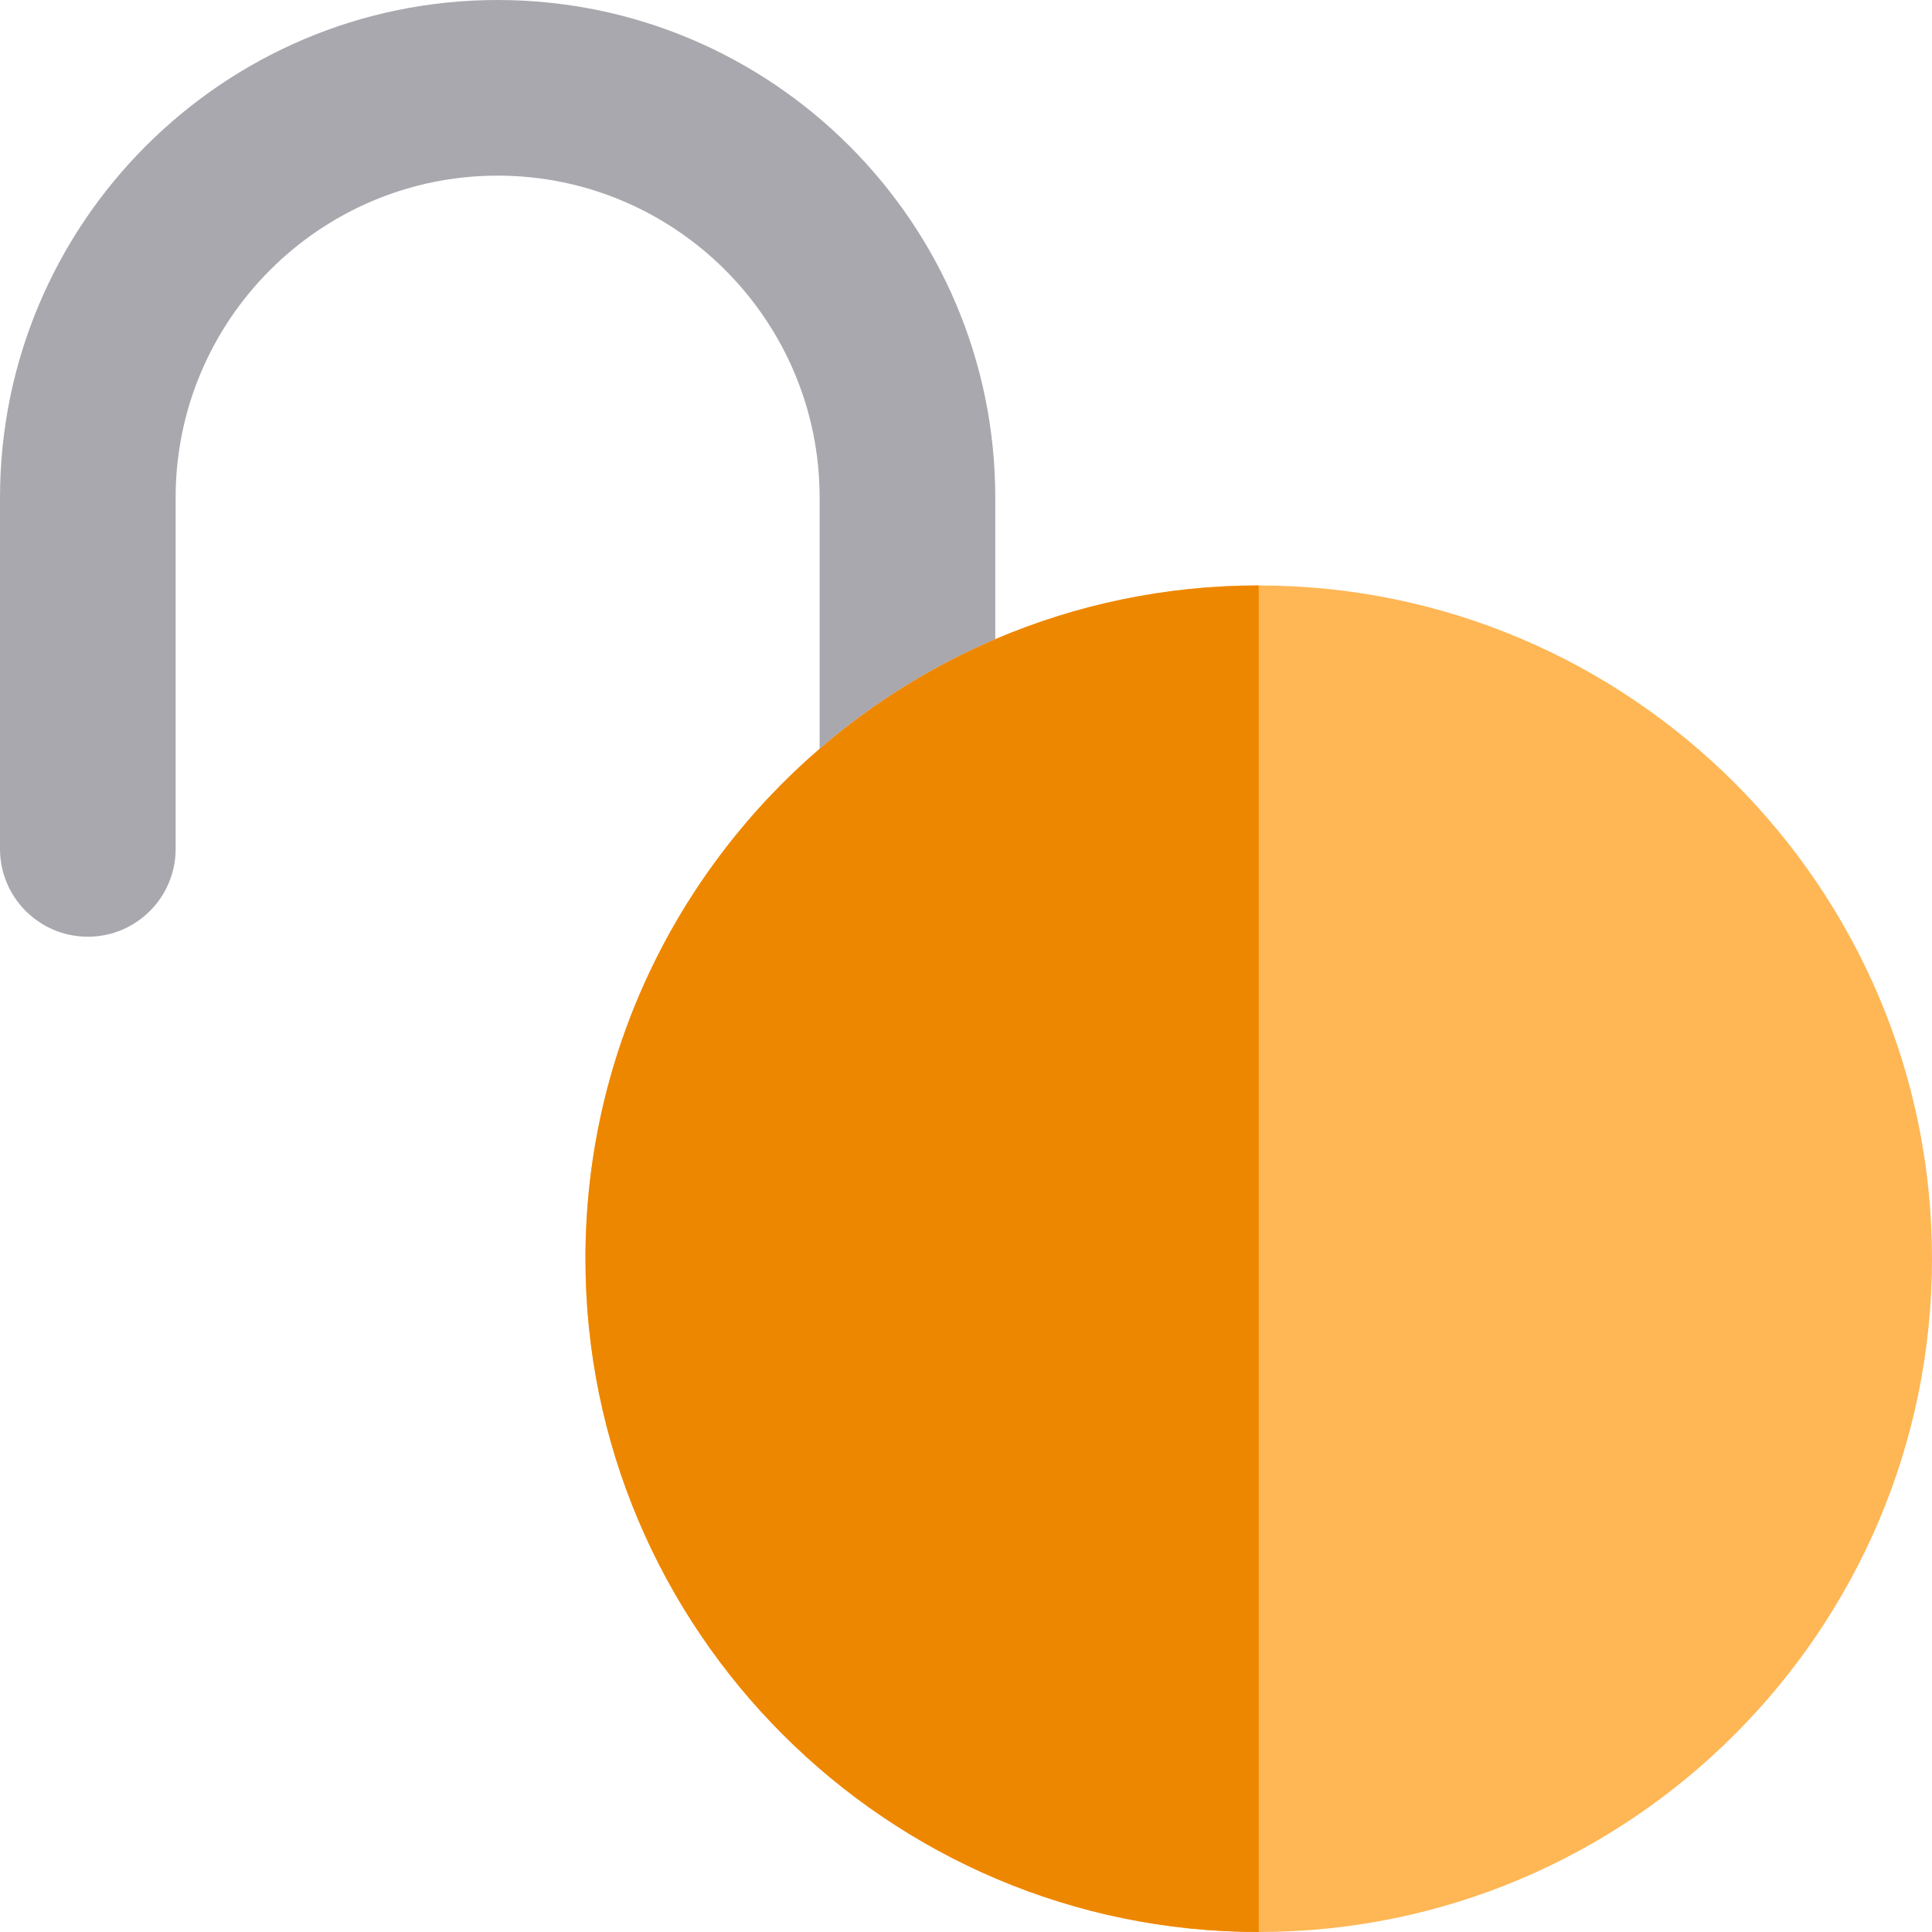 <?xml version="1.0" encoding="iso-8859-1"?>
<!-- Uploaded to: SVG Repo, www.svgrepo.com, Generator: SVG Repo Mixer Tools -->
<svg height="800px" width="800px" version="1.1" id="Layer_1" xmlns="http://www.w3.org/2000/svg" xmlns:xlink="http://www.w3.org/1999/xlink" 
	 viewBox="0 0 512 512" xml:space="preserve">
<path style="fill:#FFB655;" d="M333.576,155.152c-24.764,0-48.362,5.075-69.818,14.234c-17.033,7.27-32.711,17.113-46.545,29.043
	c-37.978,32.745-62.061,81.186-62.061,135.148c0,98.383,80.041,178.424,178.424,178.424S512,431.959,512,333.576
	S431.959,155.152,333.576,155.152z"/>
<path style="fill:#A9A8AE;" d="M23.273,248.242c12.853,0,23.273-10.42,23.273-23.273v-93.092c0-47.051,38.281-85.332,85.333-85.332
	s85.333,38.281,85.333,85.332v66.551c13.835-11.928,29.513-21.772,46.545-29.043v-37.508C263.758,59.161,204.597,0,131.879,0
	S0,59.161,0,131.877v93.092C0,237.822,10.42,248.242,23.273,248.242z"/>
<path style="fill:#EE8700;" d="M155.152,333.576c0,98.383,80.041,178.424,178.424,178.424V155.152
	c-24.764,0-48.362,5.075-69.818,14.234c-17.033,7.27-32.711,17.113-46.545,29.043C179.234,231.174,155.152,279.614,155.152,333.576z
	"/>
</svg>